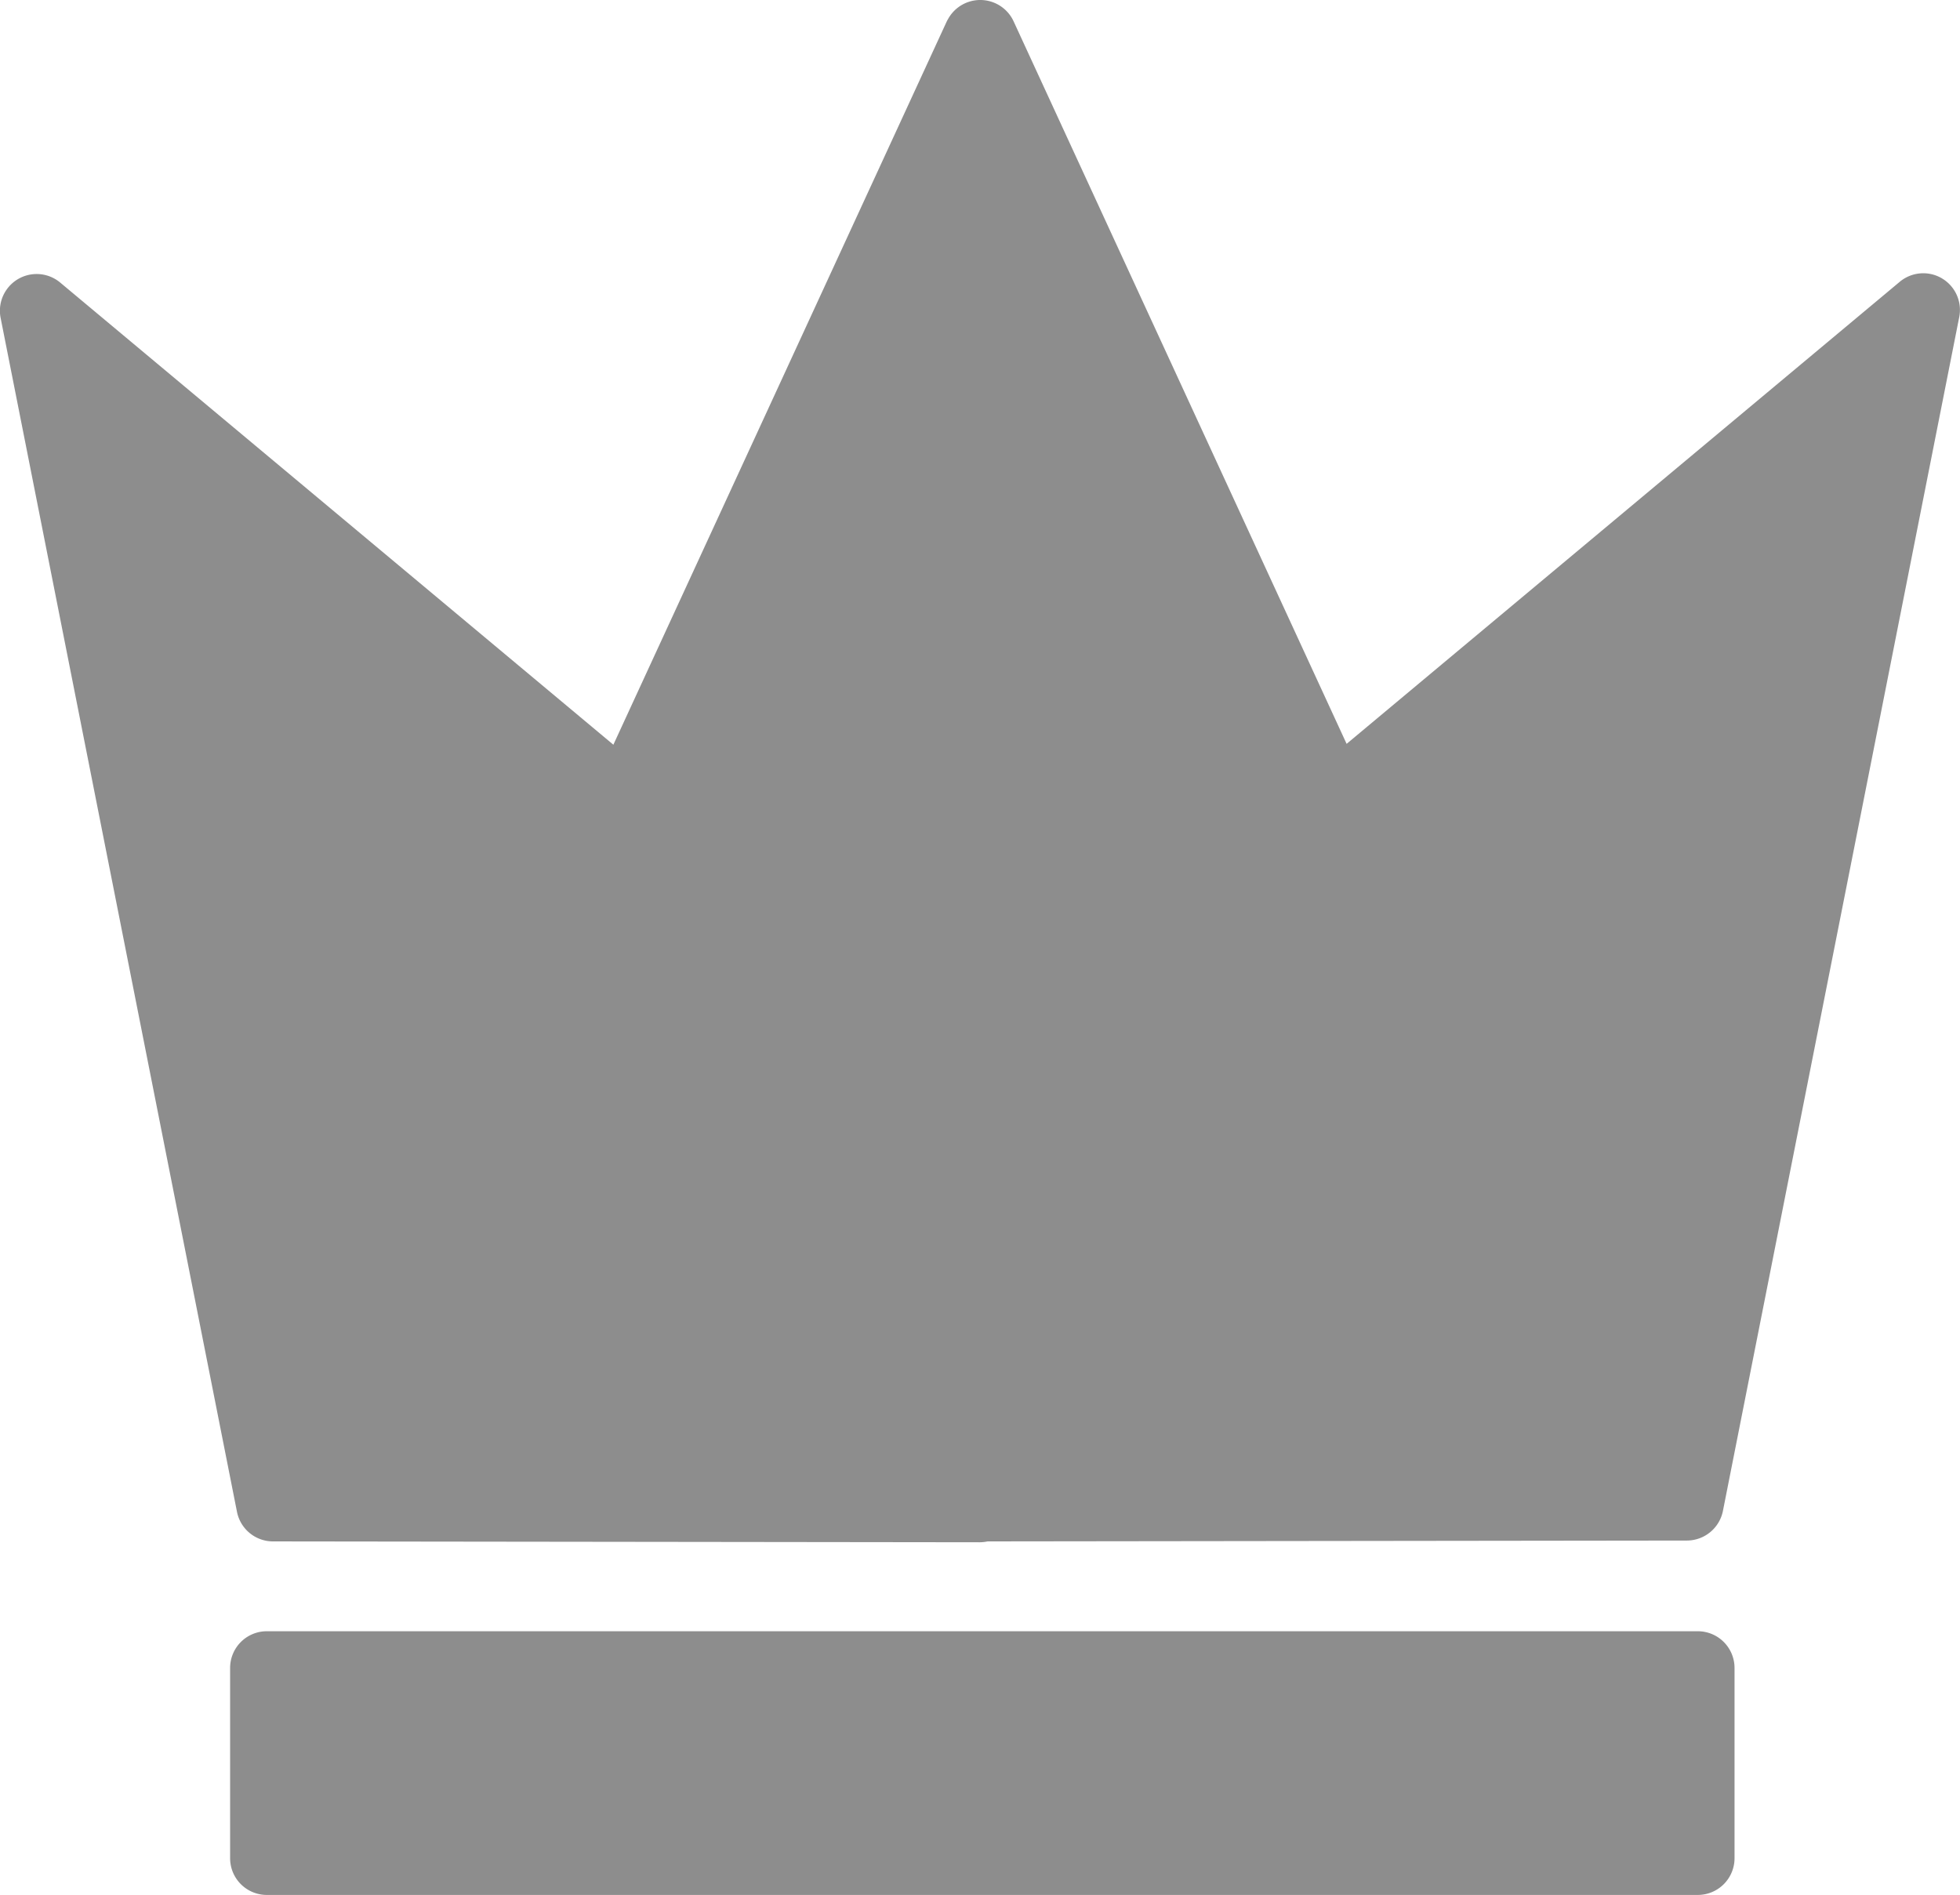 <svg xmlns="http://www.w3.org/2000/svg" width="111.733" height="108.021" viewBox="0 0 111.733 108.021">
  <g id="Group_50" data-name="Group 50" transform="translate(-82.986 -2974.91)">
    <path id="Path_5" data-name="Path 5" d="M120.418,49.259a2.091,2.091,0,0,0-2.408.193L86.477,75.792,67.493,34.605a2.094,2.094,0,0,0-3.713-.172l-.028.049a1.817,1.817,0,0,0-.09.172L44.677,75.841,13.147,49.5a2.094,2.094,0,0,0-3.4,2.015l13.473,68.053a2.094,2.094,0,0,0,2.051,1.688l40.287.049h0a2.2,2.2,0,0,0,.453-.049l39.867-.049a2.1,2.1,0,0,0,2.051-1.688L121.4,51.466a2.091,2.091,0,0,0-.985-2.208" transform="translate(73.275 2941.521)" fill="#8d8d8d"/>
    <path id="Path_6" data-name="Path 6" d="M98.478,69.527H16.9a2.092,2.092,0,0,0-2.092,2.092V82.464A2.092,2.092,0,0,0,16.9,84.559H98.478a2.094,2.094,0,0,0,2.092-2.094V71.619a2.094,2.094,0,0,0-2.092-2.092" transform="translate(81.296 2998.371)" fill="#8d8d8d"/>
  </g>
</svg>
